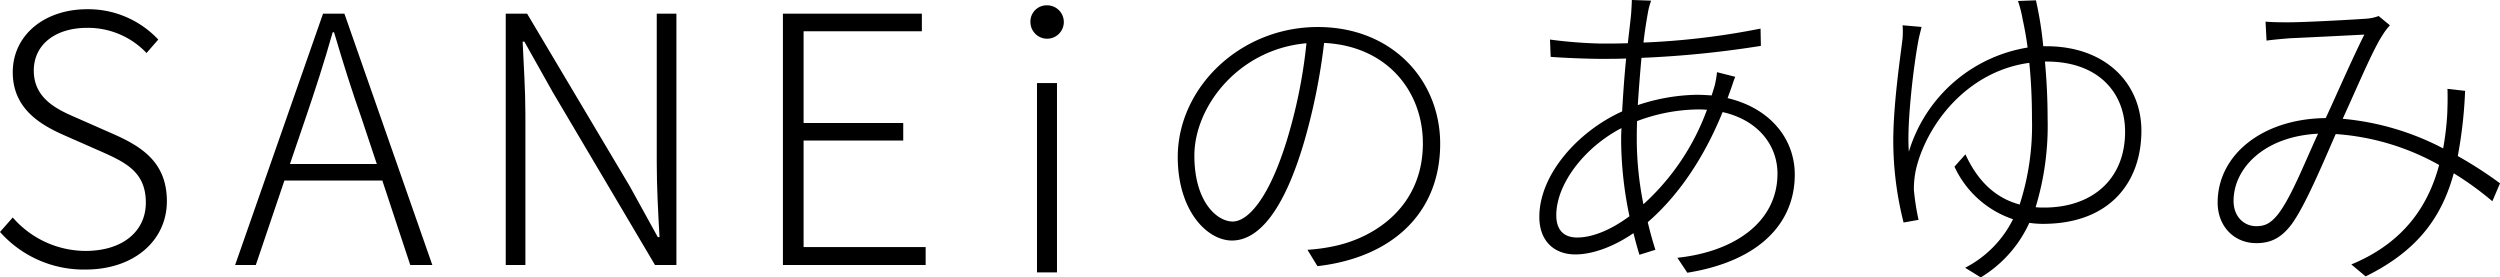 <svg xmlns="http://www.w3.org/2000/svg" width="413.346" height="45.864" viewBox="0 0 413.346 45.864">
  <g id="グループ化_306" data-name="グループ化 306" transform="translate(-101.706 -2112.649)">
    <path id="パス_139749" data-name="パス 139749" d="M101.706,2151l2.109-2.394a16,16,0,0,0,12.028,5.529c6.157,0,9.976-3.249,9.976-7.981,0-5.016-3.249-6.612-7.353-8.437l-6.214-2.736c-3.706-1.653-8.437-4.275-8.437-10.375,0-6.157,5.245-10.433,12.313-10.433a15.874,15.874,0,0,1,11.744,5.017l-1.938,2.223a13.339,13.339,0,0,0-9.806-4.161c-5.3,0-8.836,2.793-8.836,7.069,0,4.731,4.048,6.5,7.069,7.81l6.214,2.736c4.732,2.109,8.722,4.732,8.722,11.059,0,6.385-5.3,11.288-13.454,11.288A18.5,18.5,0,0,1,101.706,2151Z"/>
    <path id="パス_139750" data-name="パス 139750" d="M164.92,2142.5H148.73L144,2156.469h-3.42l14.536-41.558h3.535l14.537,41.558h-3.649Zm-.912-2.736-2.508-7.525c-1.71-4.846-3.078-9.235-4.561-14.252h-.228c-1.425,5.017-2.85,9.406-4.5,14.252l-2.565,7.525Z"/>
    <path id="パス_139751" data-name="パス 139751" d="M185.323,2114.911h3.535l16.988,28.56,4.617,8.38h.286c-.228-4.1-.457-8.266-.457-12.313v-24.627h3.25v41.558h-3.535l-16.931-28.618-4.674-8.323h-.285c.171,3.991.456,7.867.456,12.029v24.912h-3.25Z"/>
    <path id="パス_139752" data-name="パス 139752" d="M231.151,2114.911h22.974v2.907H234.571v15.164h16.475v2.907H234.571V2153.5h20.181v2.965h-23.6Z"/>
    <path id="パス_139753" data-name="パス 139753" d="M272.077,2116.348a2.685,2.685,0,0,1,2.793-2.819,2.76,2.76,0,1,1-2.793,2.819Zm1.083,10.04h3.307v31.3H273.16Z"/>
    <path id="パス_139754" data-name="パス 139754" d="M317.879,2153.949a30.344,30.344,0,0,0,4.4-.6c7.039-1.485,14.683-6.764,14.683-16.993,0-8.634-5.939-16.113-16.332-16.608a101.356,101.356,0,0,1-3.245,16.168c-3.3,11.329-7.479,16.5-11.988,16.5-4.125,0-8.964-4.949-8.964-13.8,0-11.439,10.284-21.5,23.152-21.5,12.318,0,20.237,8.8,20.237,19.3,0,11.384-7.864,18.808-20.292,20.238Zm-.165-34.151c-11.218.99-18.532,10.449-18.532,18.588,0,7.7,3.794,10.888,6.324,10.888,2.474,0,6.049-3.684,9.129-13.968A84.236,84.236,0,0,0,317.714,2119.8Z"/>
    <path id="パス_139755" data-name="パス 139755" d="M387.343,2128.872c7.149,1.7,11.108,6.819,11.108,12.649,0,7.809-5.554,14.243-17.763,16.222l-1.649-2.474c9.4-.99,16.552-5.884,16.552-13.914,0-4.674-3.189-8.853-9.073-10.173-3.19,7.864-7.534,14.023-12.373,18.2.384,1.649.824,3.189,1.264,4.564l-2.639.825c-.331-1.045-.661-2.255-.99-3.575-3.19,2.2-6.71,3.52-9.624,3.52-3.355,0-5.939-2.09-5.939-6.214,0-6.984,6.379-14.133,13.693-17.433.165-2.97.385-6.049.66-8.744-1.43.055-2.86.055-4.179.055-2.036,0-6.27-.165-8.3-.33l-.109-2.86a75.183,75.183,0,0,0,8.414.661c1.484,0,2.969,0,4.454-.056.22-1.979.44-3.684.55-4.949.055-.825.11-1.705.11-2.2l3.189.11a11.515,11.515,0,0,0-.549,2.09c-.221,1.265-.5,2.915-.715,4.839a124.607,124.607,0,0,0,19.357-2.309l.055,2.859a168.864,168.864,0,0,1-19.742,1.98c-.221,2.42-.44,5.115-.605,7.809a32.372,32.372,0,0,1,9.678-1.705c.88,0,1.7.055,2.53.11.165-.495.33-1.045.495-1.595a14.822,14.822,0,0,0,.385-2.254l3.024.77c-.274.6-.495,1.429-.77,2.144ZM371.12,2148.4a62.455,62.455,0,0,1-1.375-12.209c0-.77,0-1.54.055-2.364-6.049,3.134-10.779,9.183-10.779,14.407,0,2.475,1.265,3.685,3.465,3.685C364.906,2151.914,367.93,2150.759,371.12,2148.4Zm12.813-17.6a16.486,16.486,0,0,0-1.65-.055,29.318,29.318,0,0,0-9.9,1.925c-.055,1.155-.055,2.309-.055,3.409a55.029,55.029,0,0,0,1.1,10.339A39.224,39.224,0,0,0,383.933,2130.8Z"/>
    <path id="パス_139756" data-name="パス 139756" d="M440.033,2120.293c9.954,0,15.728,6.27,15.728,13.968,0,8.579-5.28,15.4-16.278,15.4a15.525,15.525,0,0,1-2.254-.165,20.415,20.415,0,0,1-8.029,9.019l-2.585-1.595a18.009,18.009,0,0,0,7.919-8.028,16.416,16.416,0,0,1-9.679-8.689l1.815-2.035c1.98,4.344,4.894,7.2,8.964,8.3a42.382,42.382,0,0,0,2.034-14.243c0-3.355-.165-6.489-.439-9.184-9.844,1.32-16.608,9.514-18.643,17.213a14.974,14.974,0,0,0-.44,3.794,40.073,40.073,0,0,0,.77,4.95l-2.475.439a55.232,55.232,0,0,1-1.705-13.473c0-6.214,1.21-14.133,1.54-16.992a13.634,13.634,0,0,0,0-2.145l3.135.275c-.11.55-.33,1.265-.5,2.145-.77,3.959-1.979,13.8-1.595,18.477a24.651,24.651,0,0,1,19.633-17.213c-.275-2.089-.605-3.684-.825-4.674a18.59,18.59,0,0,0-.77-3.025l2.97-.11a59.628,59.628,0,0,1,1.209,7.589Zm-.22,2.53c.275,2.915.44,6.159.44,9.349a46.2,46.2,0,0,1-1.98,14.738,12.4,12.4,0,0,0,1.43.055c7.864,0,13.363-4.62,13.363-12.538,0-6.325-4.289-11.6-12.978-11.6Z"/>
    <path id="パス_139757" data-name="パス 139757" d="M513.787,2145.92a51.643,51.643,0,0,0-6.38-4.619c-2.089,7.644-6.324,12.978-14.572,17.047l-2.365-1.979c8.8-3.63,12.759-9.844,14.518-16.443a40.632,40.632,0,0,0-17.1-5.114c-2.089,4.784-5,11.713-7.2,14.792-1.816,2.475-3.63,3.245-5.94,3.245-3.63,0-6.379-2.75-6.379-6.709,0-7.864,7.368-13.858,17.872-13.968,2.2-4.785,4.454-9.954,6.379-13.8-2.2.11-9.843.5-12.373.605-1.264.109-2.585.219-3.795.384l-.165-3.134c1.321.11,2.7.11,3.795.11,2.75,0,10.669-.44,12.868-.6a6.949,6.949,0,0,0,2.035-.44l1.87,1.54a10.018,10.018,0,0,0-1.21,1.595c-1.6,2.419-4.179,8.578-6.6,13.858a44.35,44.35,0,0,1,16.607,4.894,46.459,46.459,0,0,0,.661-5.389c.054-1.1.11-2.75.054-4.454l2.915.329a73.7,73.7,0,0,1-1.21,10.779,67.729,67.729,0,0,1,6.985,4.509Zm-28.816-11.164c-8.909.44-13.969,5.72-13.969,11.109,0,2.7,1.815,4.179,3.74,4.179,1.375,0,2.31-.385,3.574-1.924C480.517,2145.315,482.826,2139.376,484.971,2134.756Z"/>
  </g>
</svg>
